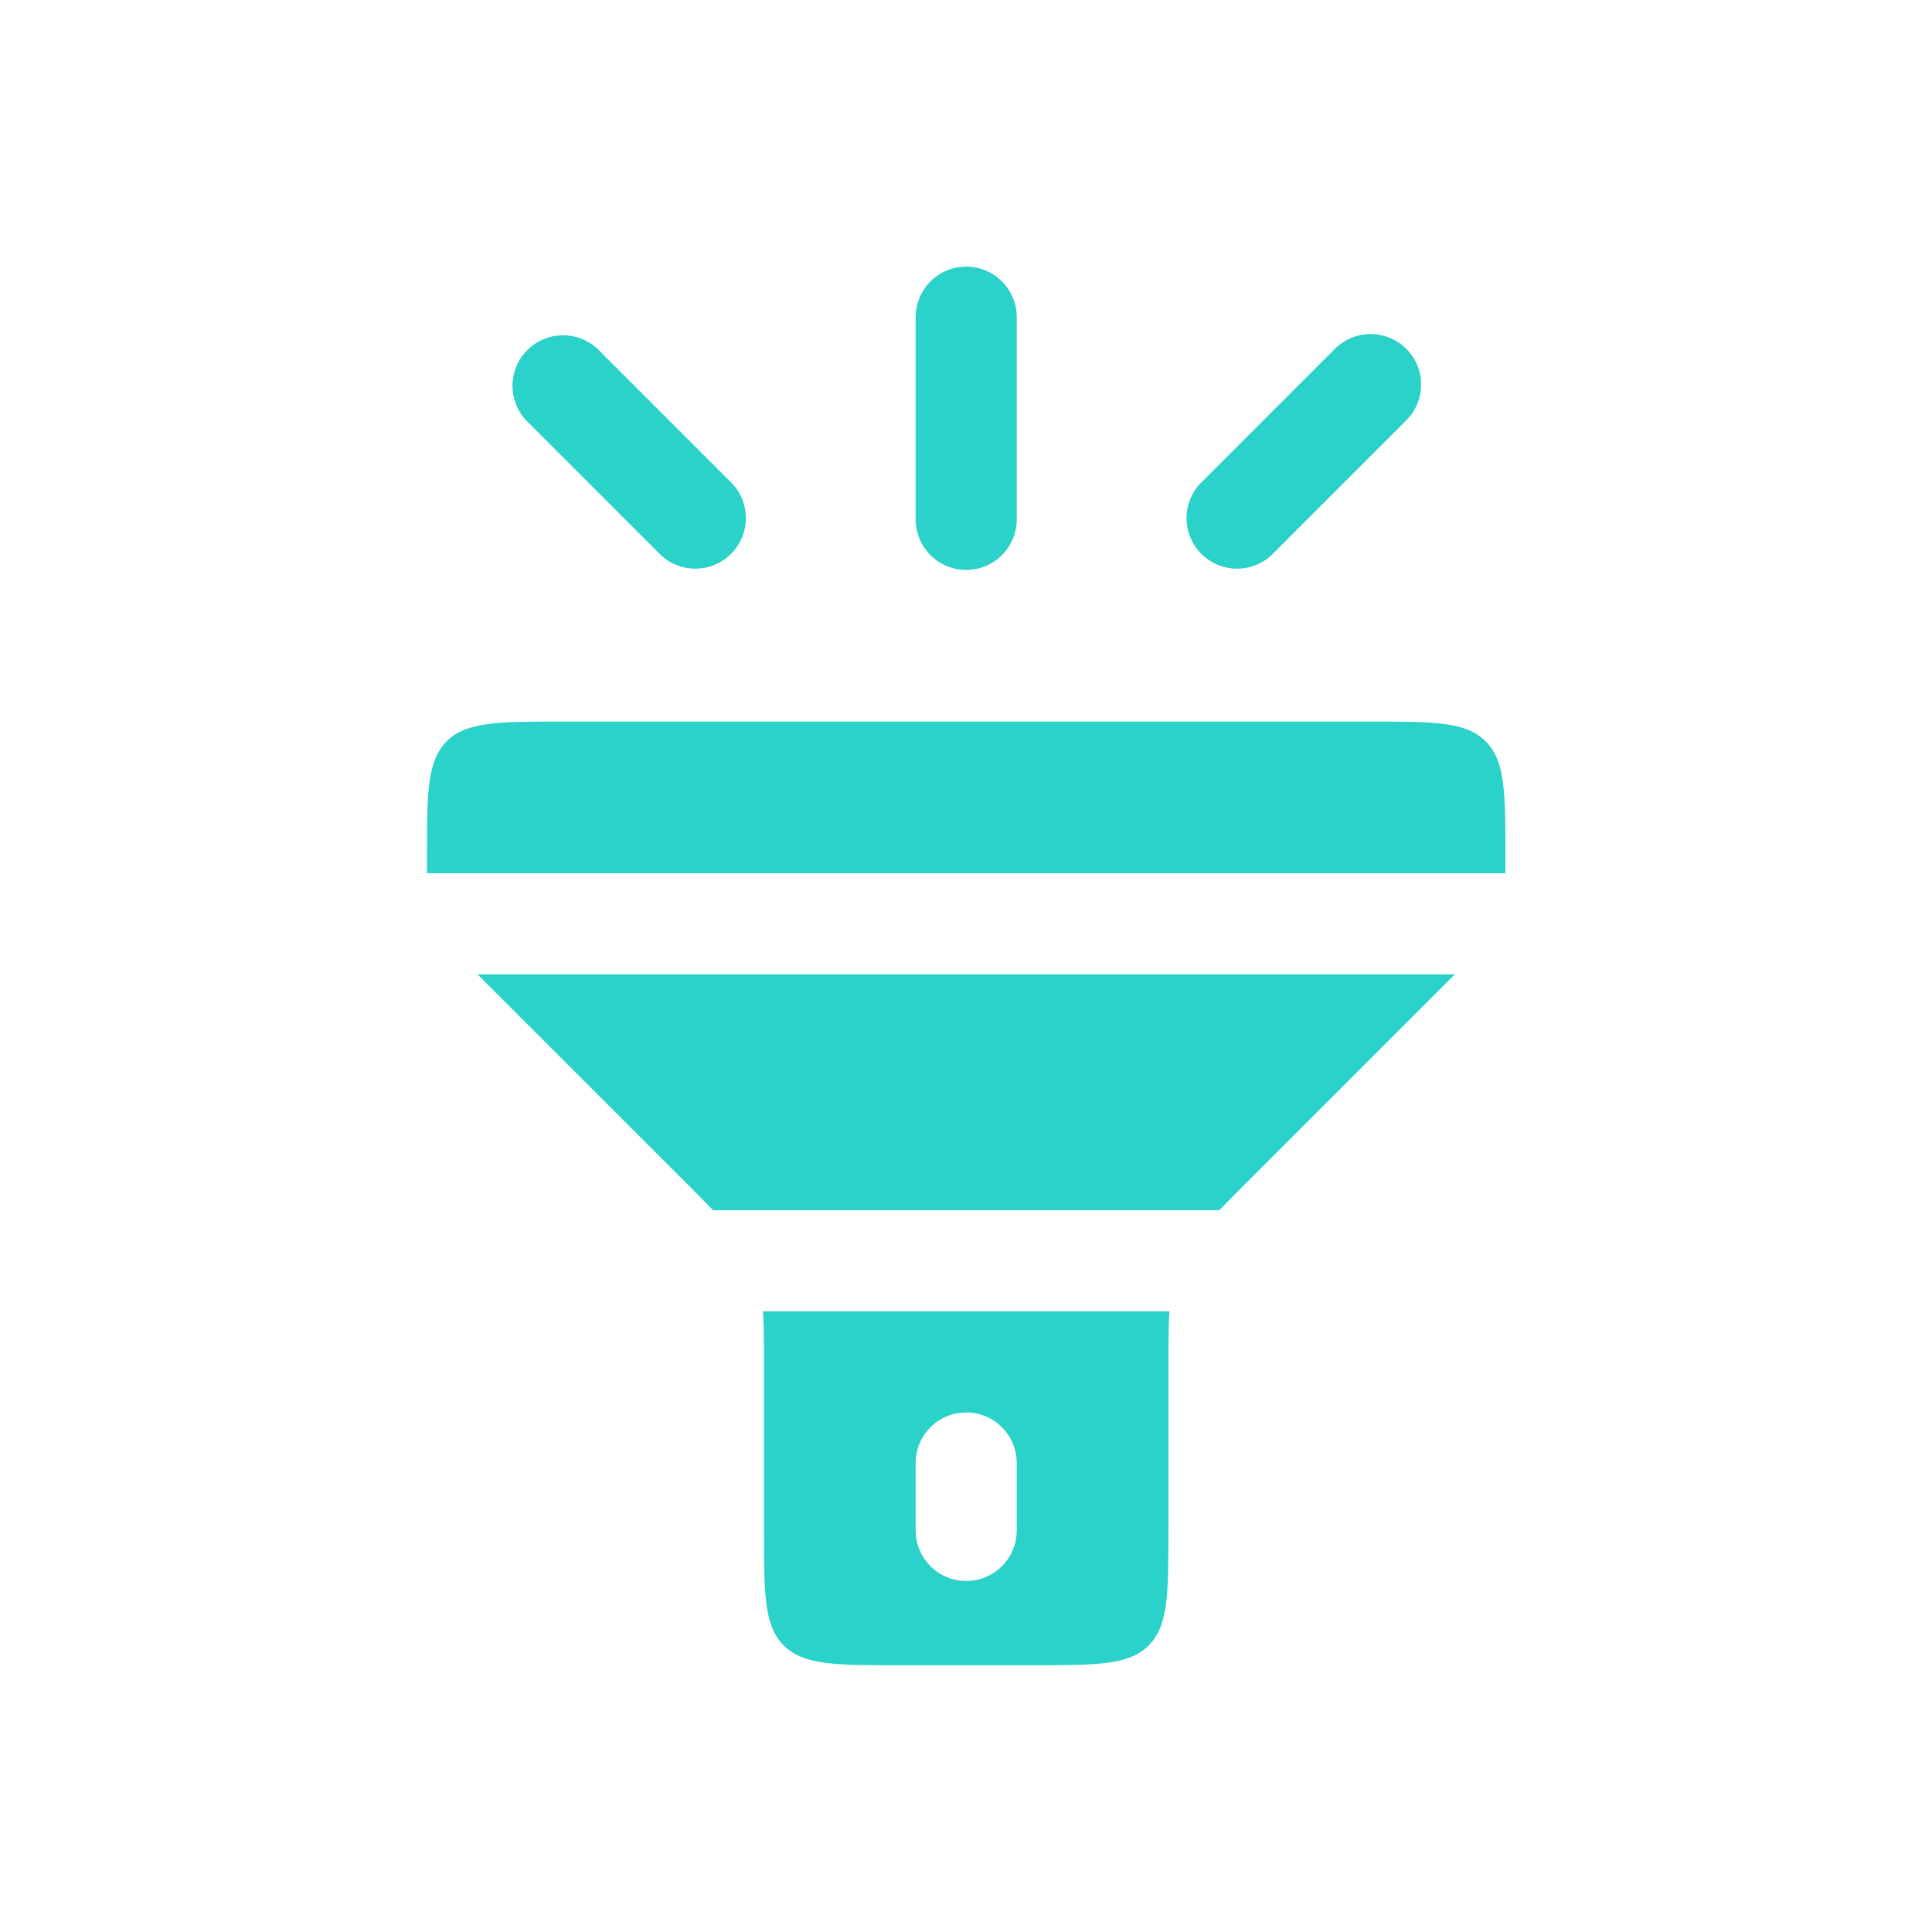 <?xml version="1.0" encoding="UTF-8"?> <svg xmlns="http://www.w3.org/2000/svg" viewBox="1500 2000 1000 1000" width="1000" height="1000"><path fill="#2AD2C9" stroke="none" fill-opacity="1" stroke-width="1" stroke-opacity="1" color="rgb(51, 51, 51)" font-size-adjust="none" id="tSvg127101be200" title="Path 7" d="M 2026.266 2164.166 C 2026.266 2157.226 2023.509 2150.571 2018.602 2145.664 C 2013.695 2140.757 2007.04 2138 2000.1 2138 C 1993.161 2138 1986.505 2140.757 1981.598 2145.664 C 1976.691 2150.571 1973.935 2157.226 1973.935 2164.166 C 1973.935 2199.053 1973.935 2233.941 1973.935 2268.828 C 1973.935 2275.768 1976.691 2282.423 1981.598 2287.33 C 1986.505 2292.237 1993.161 2294.994 2000.1 2294.994 C 2007.04 2294.994 2013.695 2292.237 2018.602 2287.33 C 2023.509 2282.423 2026.266 2275.768 2026.266 2268.828C 2026.266 2233.941 2026.266 2199.053 2026.266 2164.166Z M 1809.266 2180.563 C 1804.305 2175.941 1797.745 2173.425 1790.966 2173.544 C 1784.187 2173.664 1777.72 2176.41 1772.926 2181.204 C 1768.132 2185.998 1765.386 2192.466 1765.266 2199.244 C 1765.147 2206.023 1767.663 2212.583 1772.285 2217.544 C 1795.543 2240.802 1818.802 2264.061 1842.06 2287.319 C 1847.02 2291.941 1853.58 2294.457 1860.359 2294.337 C 1867.138 2294.218 1873.605 2291.472 1878.399 2286.678 C 1883.193 2281.884 1885.94 2275.416 1886.059 2268.637 C 1886.179 2261.859 1883.662 2255.298 1879.041 2250.338C 1855.783 2227.08 1832.524 2203.821 1809.266 2180.563Z M 2227.916 2180.563 C 2223.01 2175.663 2216.36 2172.911 2209.426 2172.911 C 2202.492 2172.911 2195.841 2175.663 2190.935 2180.563 C 2167.677 2203.821 2144.418 2227.08 2121.16 2250.338 C 2116.538 2255.298 2114.022 2261.859 2114.142 2268.637 C 2114.261 2275.416 2117.007 2281.884 2121.801 2286.678 C 2126.595 2291.472 2133.063 2294.218 2139.842 2294.337 C 2146.62 2294.457 2153.181 2291.941 2158.141 2287.319 C 2181.399 2264.061 2204.658 2240.802 2227.916 2217.544 C 2232.816 2212.638 2235.568 2205.987 2235.568 2199.053C 2235.568 2192.119 2232.816 2185.469 2227.916 2180.563Z M 2279.201 2443.266 C 2279.201 2446.173 2279.201 2449.081 2279.201 2451.988 C 2093.134 2451.988 1907.067 2451.988 1721 2451.988 C 1721 2449.081 1721 2446.173 1721 2443.266 C 1721 2410.367 1721 2393.935 1731.222 2383.713 C 1741.444 2373.491 1757.876 2373.491 1790.775 2373.491 C 1930.325 2373.491 2069.876 2373.491 2209.426 2373.491 C 2242.325 2373.491 2258.757 2373.491 2268.979 2383.713C 2279.201 2393.935 2279.201 2410.367 2279.201 2443.266Z M 2145.651 2611.703 C 2139.965 2617.39 2135.115 2622.239 2130.929 2626.6 C 2130.929 2626.542 2130.929 2626.484 2130.929 2626.426 C 2043.71 2626.426 1956.491 2626.426 1869.272 2626.426 C 1869.272 2626.484 1869.272 2626.542 1869.272 2626.6 C 1865.086 2622.239 1860.201 2617.39 1854.584 2611.703 C 1818.778 2575.908 1782.972 2540.114 1747.166 2504.319 C 1915.789 2504.319 2084.412 2504.319 2253.035 2504.319C 2217.24 2540.114 2181.446 2575.908 2145.651 2611.703Z"></path><path fill="#2AD2C9" stroke="none" fill-opacity="1" stroke-width="1" stroke-opacity="1" clip-rule="evenodd" color="rgb(51, 51, 51)" fill-rule="evenodd" font-size-adjust="none" id="tSvga1233cb8bb" title="Path 8" d="M 1895.437 2792.142 C 1895.437 2764.895 1895.437 2737.647 1895.437 2710.4 C 1895.437 2697.213 1895.437 2687.095 1894.914 2678.757 C 1965.038 2678.757 2035.162 2678.757 2105.286 2678.757 C 2104.763 2687.13 2104.763 2697.247 2104.763 2710.4 C 2104.763 2737.647 2104.763 2764.895 2104.763 2792.142 C 2104.763 2825.041 2104.763 2841.473 2094.541 2851.695 C 2084.319 2861.917 2067.887 2861.917 2034.988 2861.917 C 2011.729 2861.917 1988.471 2861.917 1965.212 2861.917 C 1932.314 2861.917 1915.881 2861.917 1905.659 2851.695C 1895.437 2841.473 1895.437 2825.041 1895.437 2792.142Z M 2000.1 2731.088 C 2007.04 2731.088 2013.695 2733.845 2018.602 2738.752 C 2023.509 2743.659 2026.266 2750.314 2026.266 2757.254 C 2026.266 2768.883 2026.266 2780.513 2026.266 2792.142 C 2026.266 2799.081 2023.509 2805.737 2018.602 2810.644 C 2013.695 2815.551 2007.04 2818.307 2000.1 2818.307 C 1993.16 2818.307 1986.505 2815.551 1981.598 2810.644 C 1976.691 2805.737 1973.934 2799.081 1973.934 2792.142 C 1973.934 2780.513 1973.934 2768.883 1973.934 2757.254 C 1973.934 2750.314 1976.691 2743.659 1981.598 2738.752C 1986.505 2733.845 1993.16 2731.088 2000.1 2731.088Z"></path><defs> </defs></svg> 